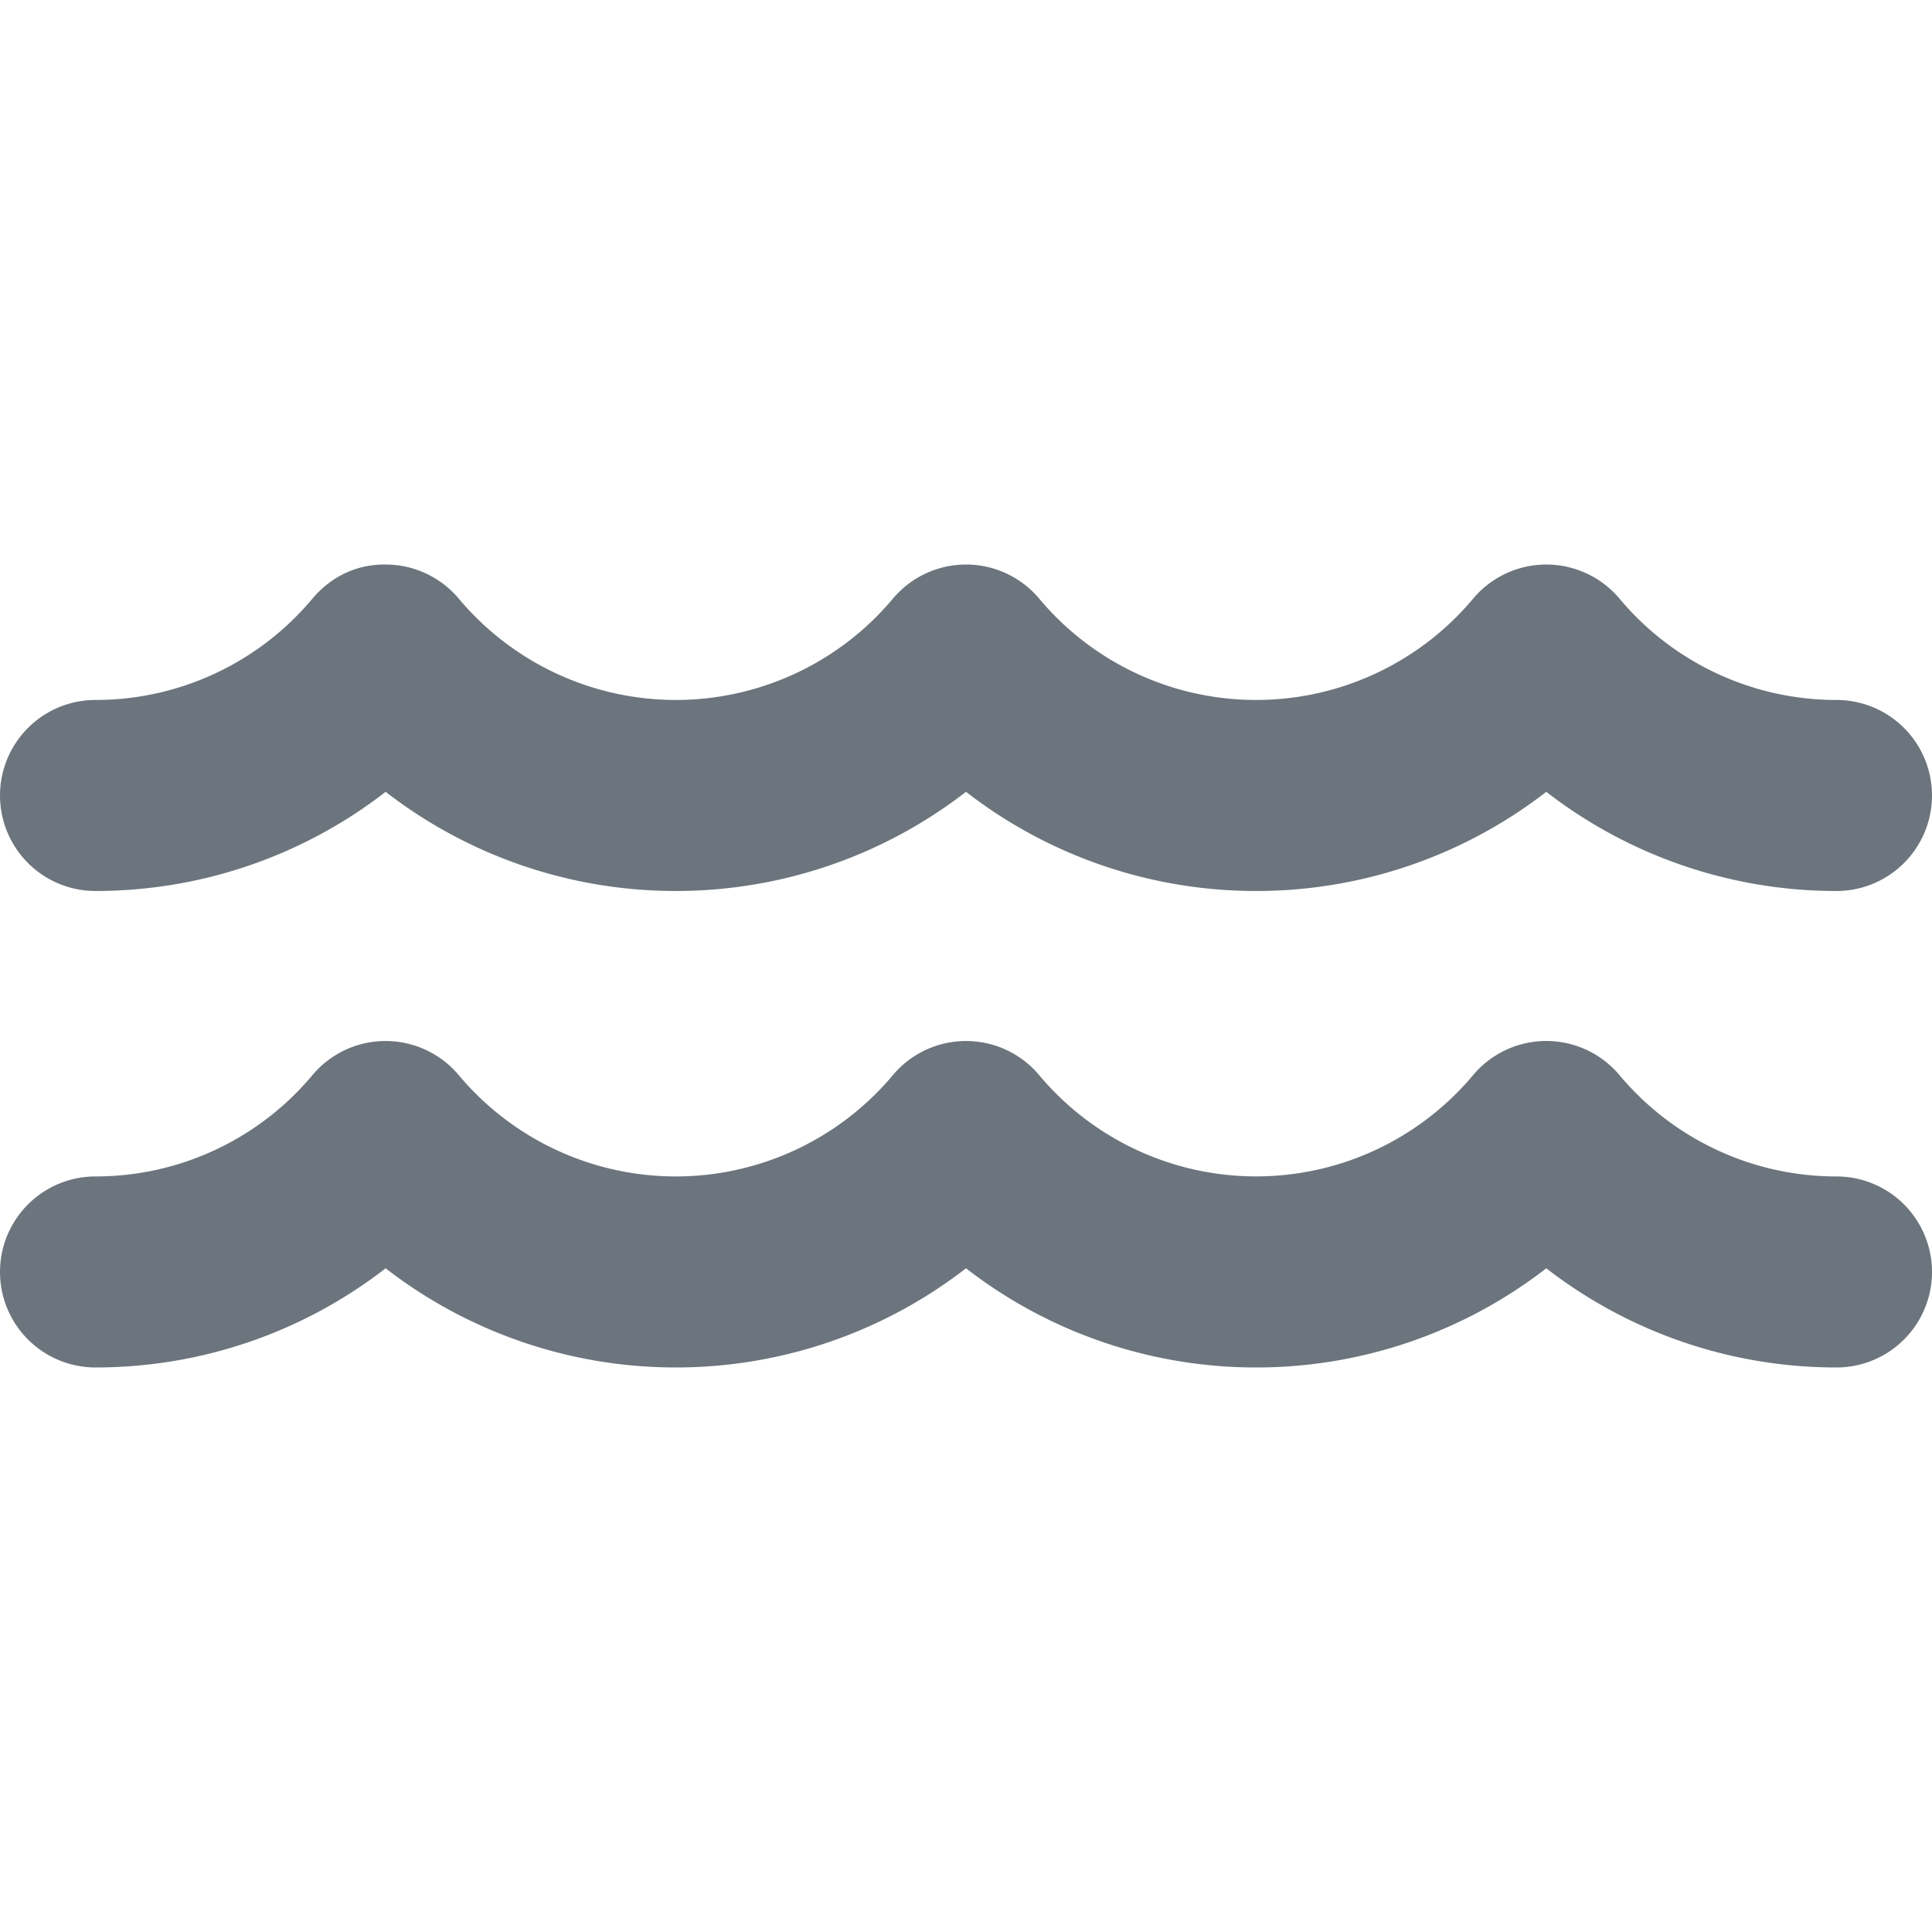 <svg xmlns="http://www.w3.org/2000/svg" viewBox="0 0 60.684 60.684"><path d="M3 27.986c3.336 0 6.528-1.11 9.113-3.115a14.867 14.867 0 009.114 3.115c3.333 0 6.526-1.11 9.115-3.115a14.851 14.851 0 009.113 3.115 14.86 14.86 0 009.114-3.115 14.857 14.857 0 009.115 3.115 3 3 0 100-6 8.883 8.883 0 01-6.817-3.184 3.002 3.002 0 00-2.297-1.07h-.001a3 3 0 00-2.296 1.069 8.892 8.892 0 01-6.818 3.185 8.88 8.88 0 01-6.814-3.183 2.997 2.997 0 00-2.296-1.071h-.001a3 3 0 00-2.296 1.069 8.898 8.898 0 01-6.82 3.185 8.902 8.902 0 01-6.821-3.186 3 3 0 00-2.295-1.068c-.92-.013-1.729.393-2.299 1.072A8.877 8.877 0 013 21.986a3 3 0 100 6zm54.684 8.966a8.88 8.88 0 01-6.817-3.184 3 3 0 00-2.297-1.071h-.001c-.886 0-1.727.392-2.297 1.07a8.89 8.89 0 01-13.632.002 2.996 2.996 0 00-2.296-1.071h-.001c-.886 0-1.726.391-2.296 1.069a8.896 8.896 0 01-6.82 3.185 8.9 8.9 0 01-6.821-3.186 3 3 0 00-2.295-1.068h-.003a3 3 0 00-2.296 1.073A8.87 8.87 0 013 36.952a3 3 0 100 6c3.336 0 6.528-1.11 9.113-3.115a14.865 14.865 0 009.114 3.115c3.334 0 6.526-1.11 9.115-3.115a14.851 14.851 0 009.113 3.115 14.86 14.86 0 009.114-3.115 14.857 14.857 0 009.115 3.115 3 3 0 100-6z" fill="#6c757d"/></svg>